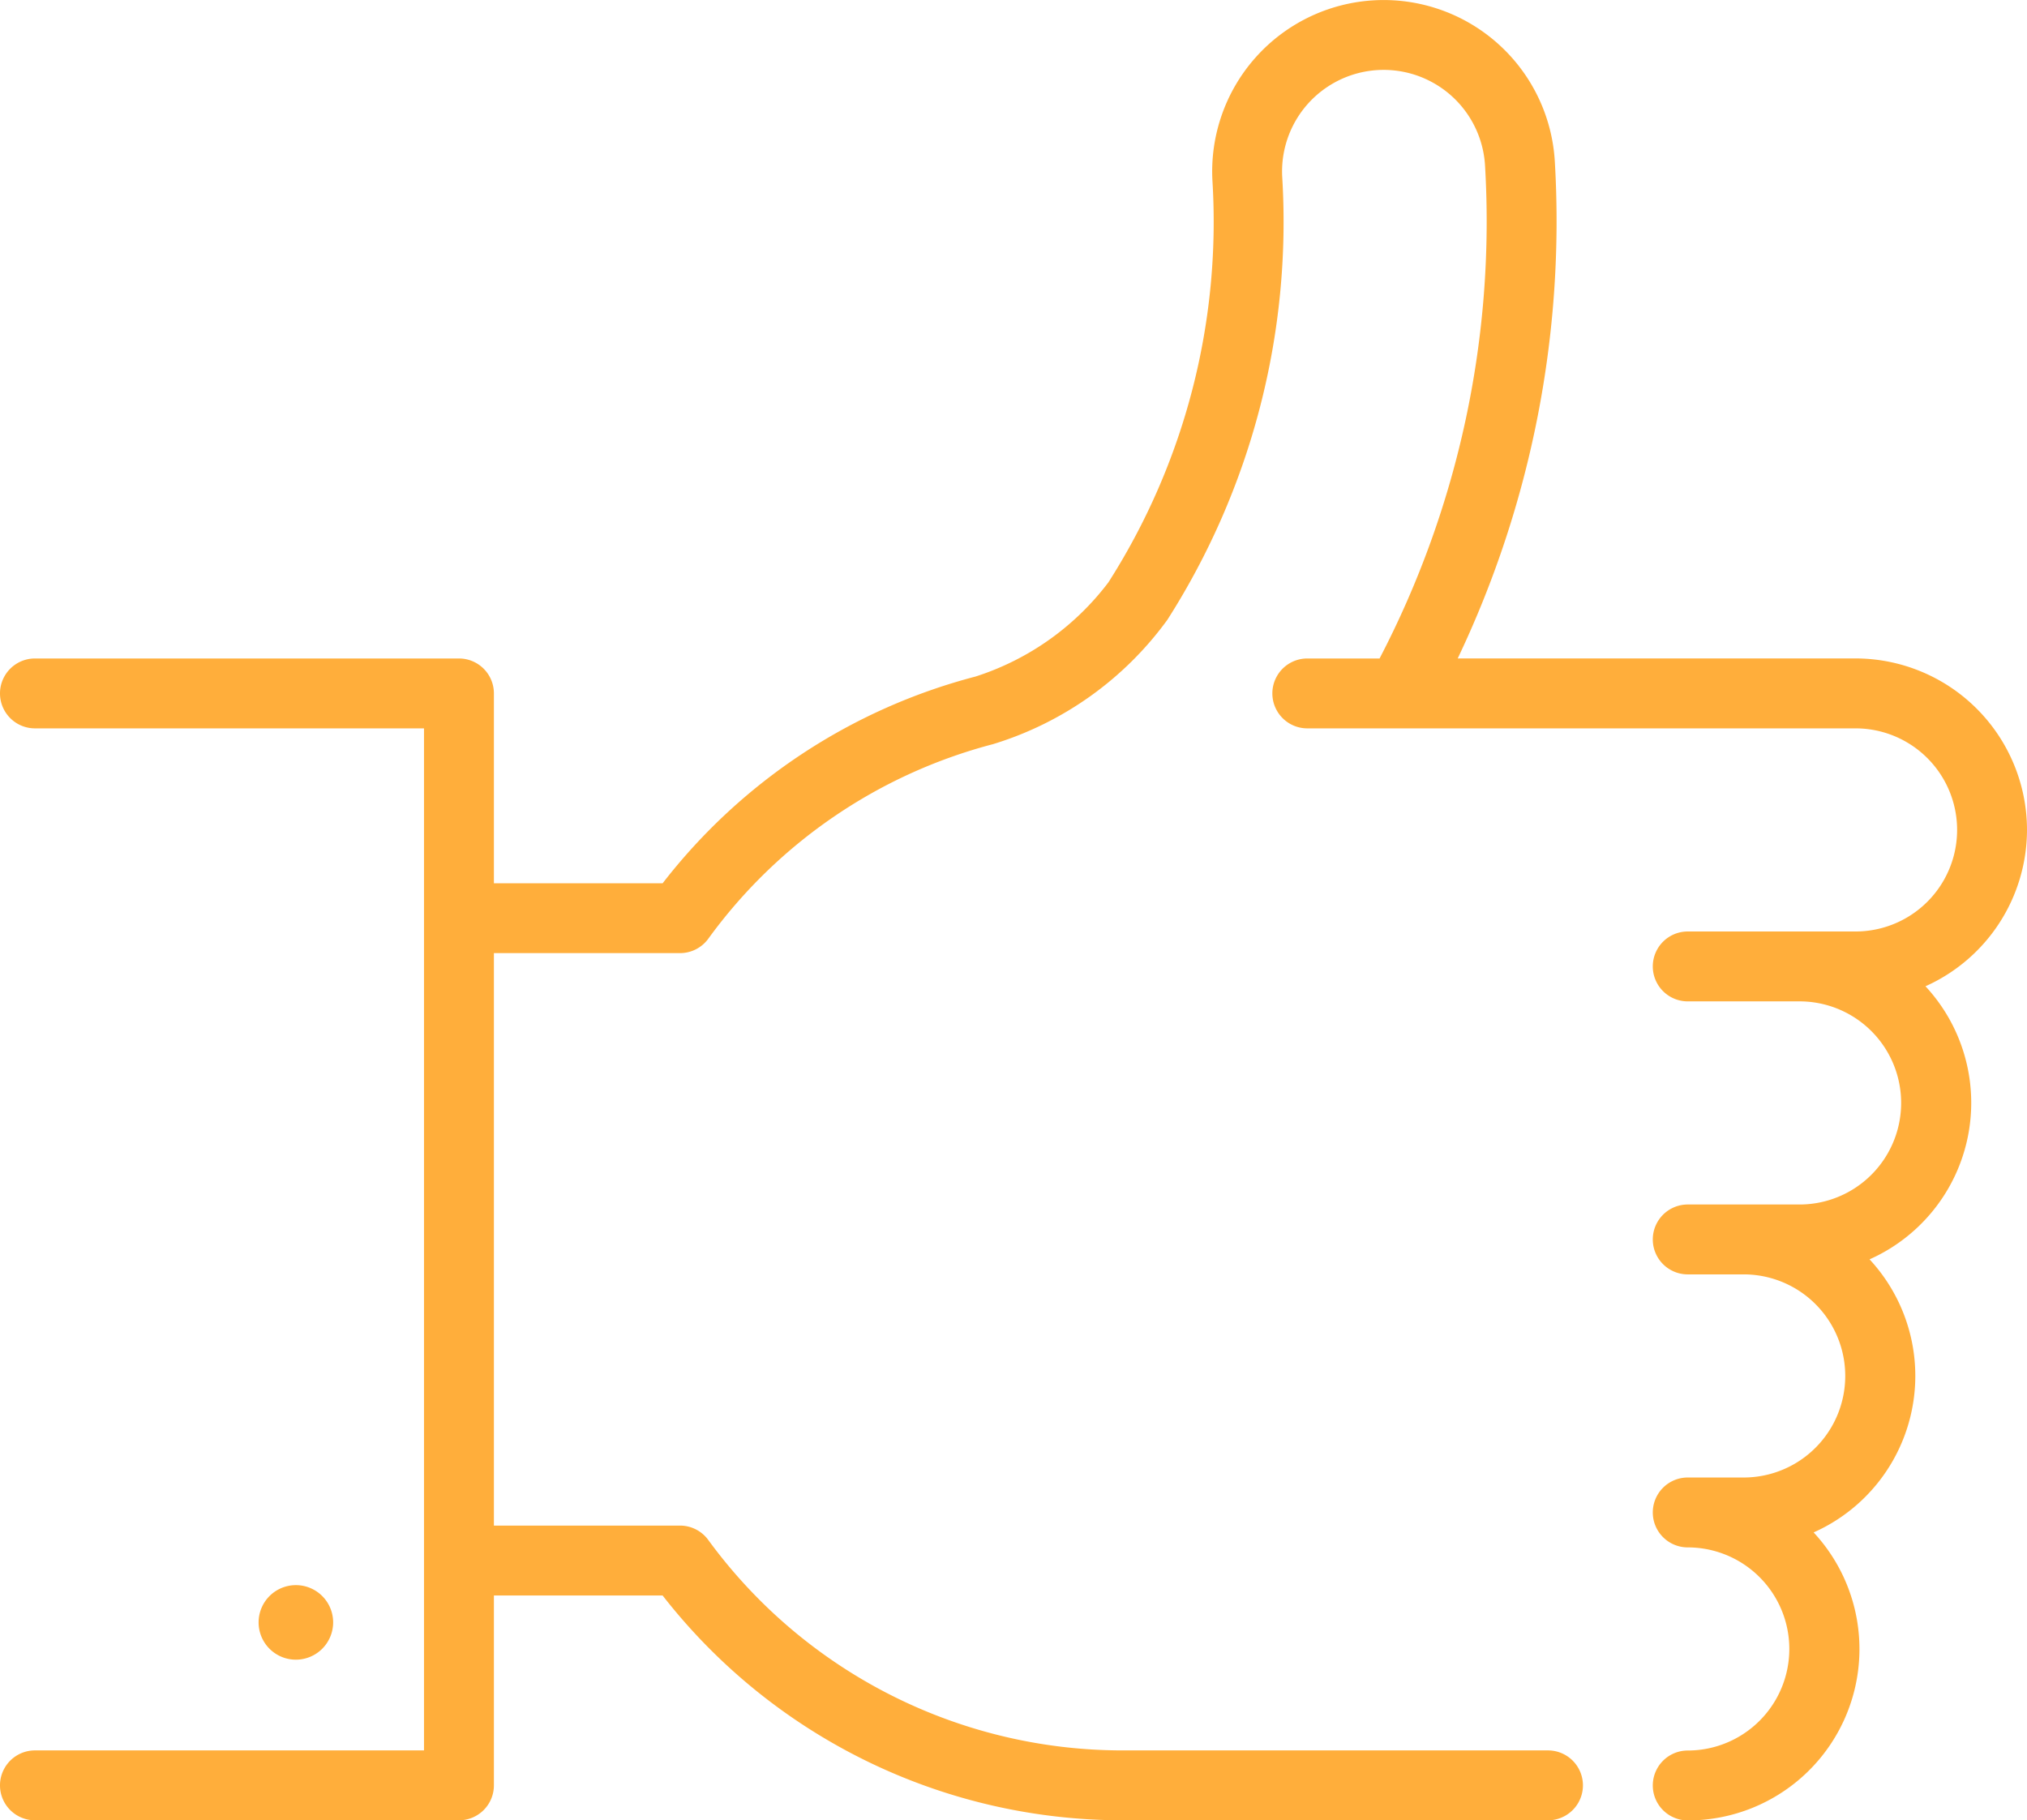 <svg xmlns="http://www.w3.org/2000/svg" width="95" height="85.324" viewBox="0 0 95 85.324">
  <g id="thumb-up-svgrepo-com" transform="translate(0 -22.152)">
    <path id="Pfad_128" data-name="Pfad 128" d="M58.989,364.1a1.747,1.747,0,1,0-1.747,1.747A1.749,1.749,0,0,0,58.989,364.1Z" transform="translate(-43.375 -265.9)" fill="#ffae3b"/>
    <path id="Pfad_129" data-name="Pfad 129" d="M95,61.051a8.045,8.045,0,0,0-8.036-8.036H68.319a47.648,47.648,0,0,0,4.552-23.283,8.036,8.036,0,1,0-16.046.916,31.415,31.415,0,0,1-4.876,18.8,12.654,12.654,0,0,1-6.225,4.415,27.256,27.256,0,0,0-14.669,9.692H23.148v-8.9a1.638,1.638,0,0,0-1.638-1.638H1.638a1.638,1.638,0,1,0,0,3.276H19.872V104.2H1.638a1.638,1.638,0,0,0,0,3.276H21.51a1.638,1.638,0,0,0,1.638-1.638v-8.9h7.906a27.339,27.339,0,0,0,21.509,10.538H72.55a1.638,1.638,0,0,0,0-3.276H52.563a24.049,24.049,0,0,1-19.369-9.865,1.638,1.638,0,0,0-1.324-.673H23.148V66.828h8.723a1.638,1.638,0,0,0,1.324-.673A23.994,23.994,0,0,1,46.54,57.033a15.8,15.8,0,0,0,8.17-5.826A34.672,34.672,0,0,0,60.095,30.46a4.76,4.76,0,0,1,9.505-.543,44.333,44.333,0,0,1-4.943,23.1H61.27a1.638,1.638,0,0,0,0,3.276H86.964a4.76,4.76,0,1,1,0,9.521H79.1a1.638,1.638,0,1,0,0,3.276h5.241a4.76,4.76,0,1,1,0,9.521H79.1a1.638,1.638,0,1,0,0,3.276h2.621a4.76,4.76,0,1,1,0,9.521H79.1a1.638,1.638,0,1,0,0,3.276,4.76,4.76,0,1,1,0,9.521,1.638,1.638,0,1,0,0,3.276A8.032,8.032,0,0,0,85,93.982a8.031,8.031,0,0,0,2.621-12.8,8.031,8.031,0,0,0,2.621-12.8A8.047,8.047,0,0,0,95,61.051Z" fill="#ffae3b"/>
  </g>
</svg>

